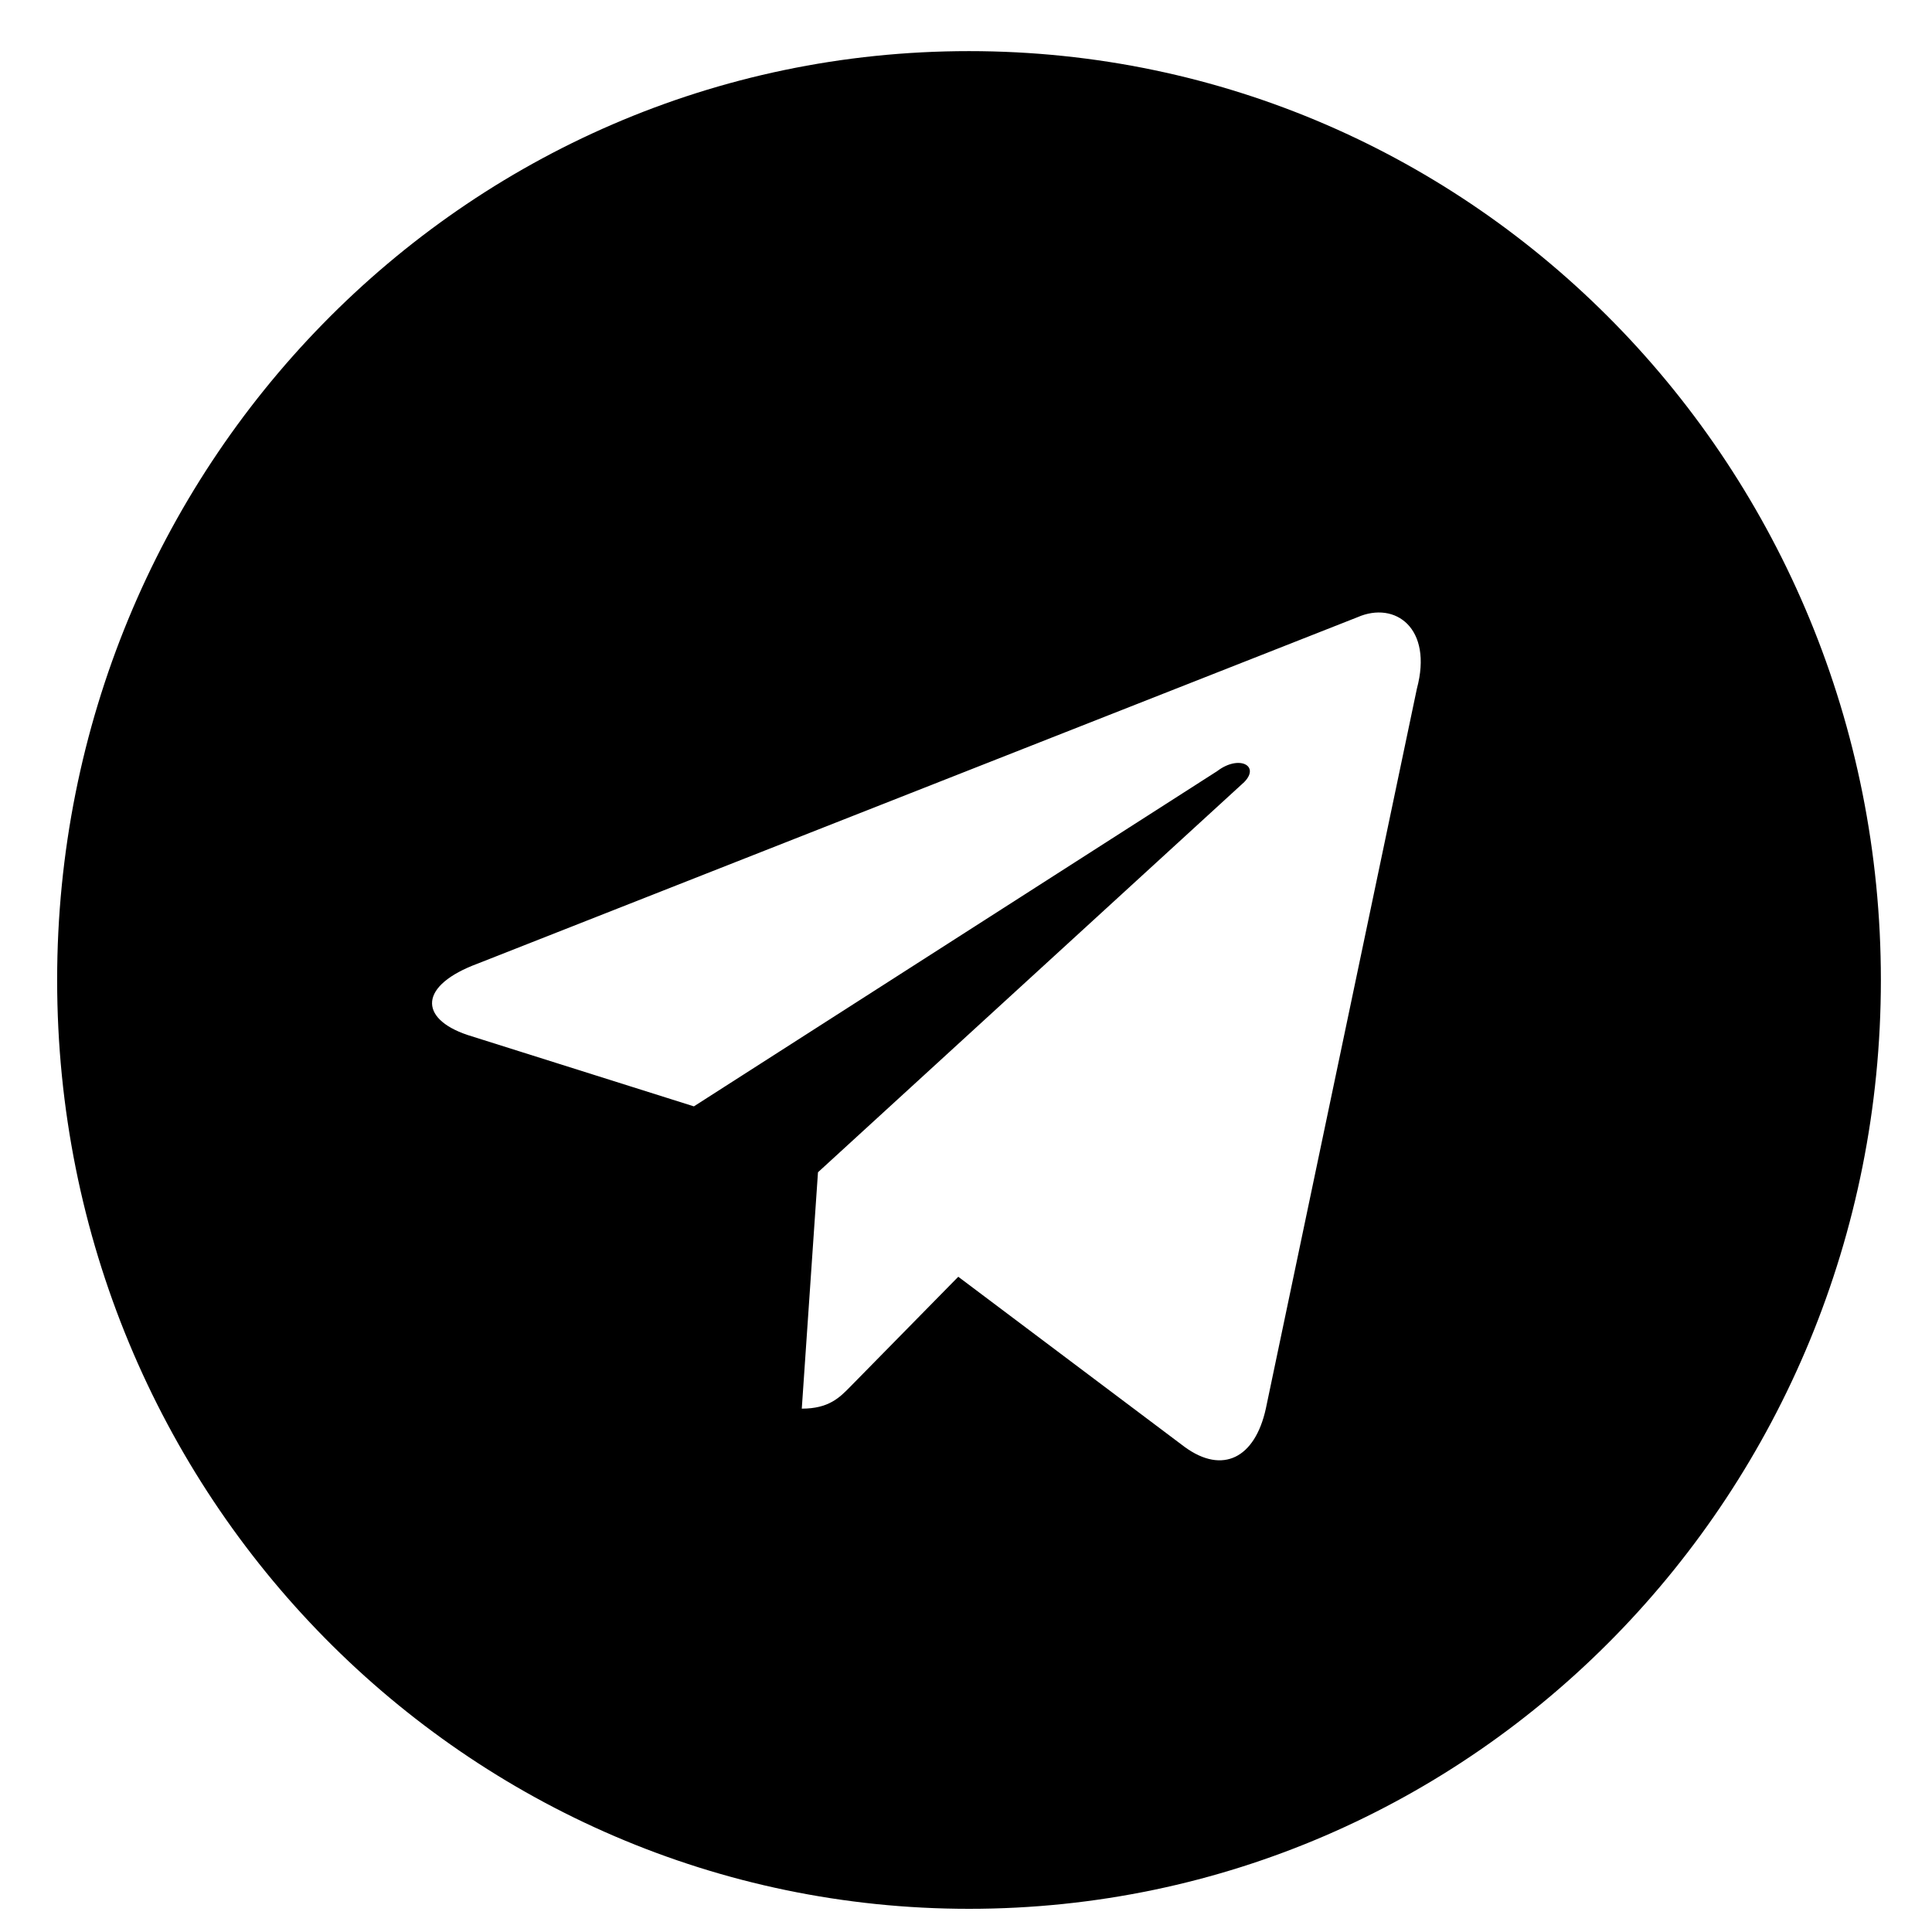 <svg width="26" height="26" viewBox="0 0 26 26" fill="none" xmlns="http://www.w3.org/2000/svg">
<path d="M13.041 0.688C6.215 0.688 0.769 6.309 0.769 13.188C0.769 20.14 6.288 25.688 13.041 25.688C19.866 25.688 25.312 20.066 25.312 13.188C25.312 6.309 19.866 0.688 13.041 0.688ZM19.068 9.267L17.035 18.957C16.889 19.622 16.454 19.844 15.945 19.474L12.896 17.182L11.443 18.661C11.298 18.809 11.153 18.957 10.79 18.957L11.008 15.776L16.744 10.525C16.962 10.303 16.672 10.155 16.381 10.377L9.338 14.889L6.288 13.927C5.634 13.705 5.634 13.261 6.433 12.966L18.269 8.306C18.777 8.084 19.286 8.454 19.068 9.267Z" fill="black"/>
</svg>
